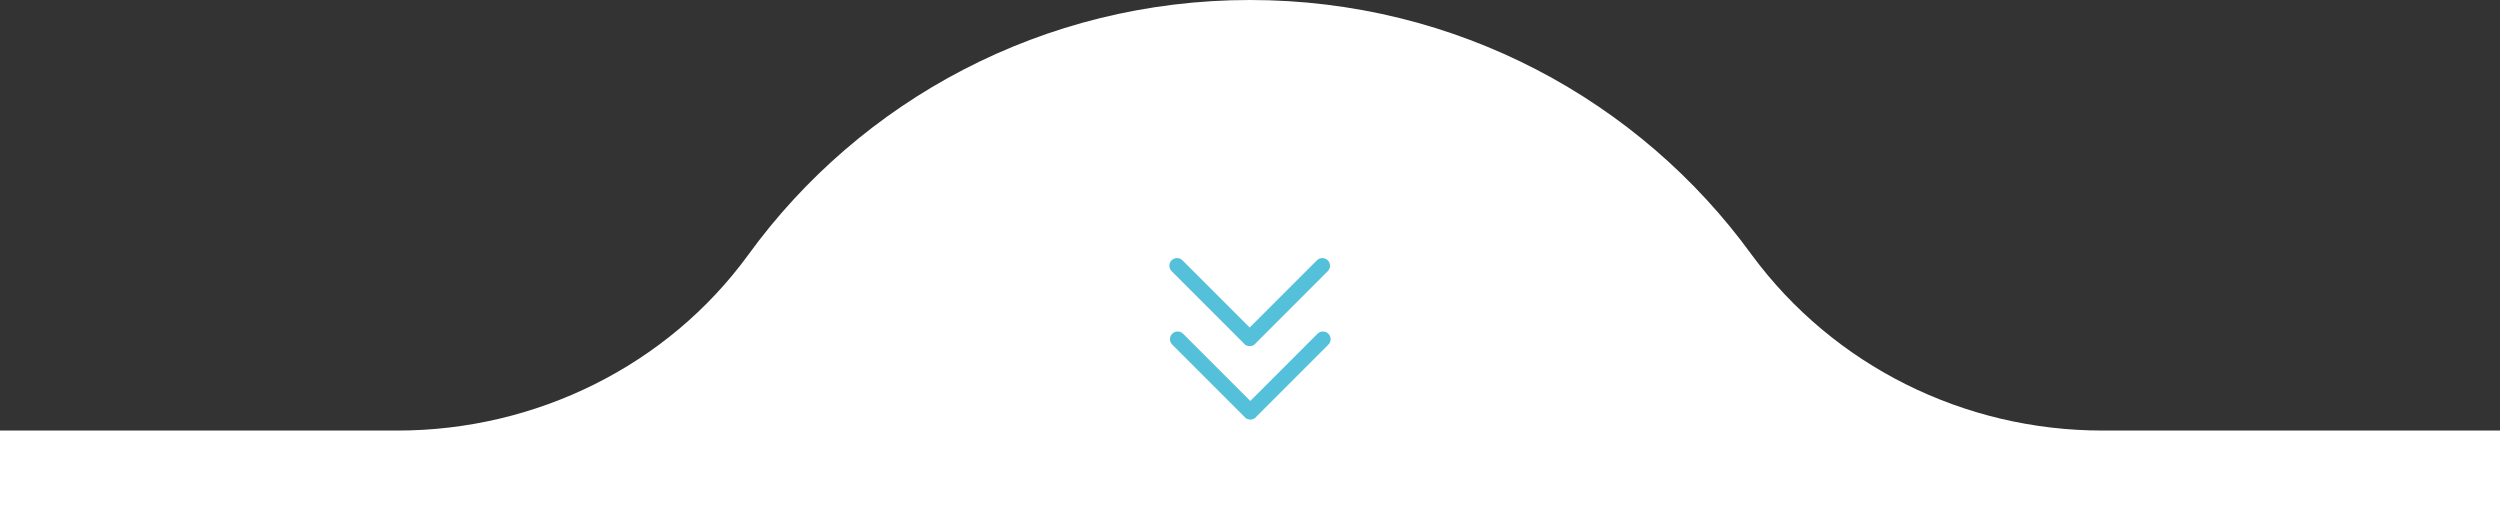 <svg xmlns="http://www.w3.org/2000/svg" width="310" height="65" viewBox="0 0 310 65" fill="none"><rect x="0" y="0" width="310" height="65" fill="#333333" stroke="none"/><path d="M310 65V53.389H260.709C243.554 53.389 227.366 45.368 217.217 31.602C203.324 12.449 180.612 0 155 0C129.388 0 106.676 12.449 92.782 31.602C82.755 45.368 66.446 53.389 49.291 53.389H0V65H310Z" fill="white"></path><path d="M155.721 51.747C155.752 51.715 155.778 51.68 155.804 51.645L164.721 42.728C165.093 42.356 165.093 41.754 164.721 41.382C164.35 41.011 163.747 41.011 163.376 41.382L155.039 49.719L146.701 41.382C146.33 41.011 145.727 41.011 145.356 41.382C144.984 41.754 144.984 42.356 145.356 42.728L154.273 51.645C154.3 51.68 154.325 51.715 154.356 51.747C154.545 51.935 154.792 52.027 155.039 52.025C155.285 52.027 155.533 51.935 155.721 51.747Z" fill="#54C0DA"></path><path d="M154.279 42.644C154.467 42.832 154.715 42.924 154.961 42.921C155.208 42.924 155.455 42.832 155.644 42.644C155.675 42.612 155.7 42.577 155.727 42.542L164.644 33.624C165.016 33.253 165.016 32.65 164.644 32.279C164.273 31.907 163.67 31.907 163.299 32.279L154.961 40.616L146.624 32.279C146.253 31.907 145.65 31.907 145.279 32.279C144.907 32.65 144.907 33.253 145.279 33.624L154.196 42.542C154.222 42.577 154.248 42.612 154.279 42.644Z" fill="#54C0DA"></path></svg>